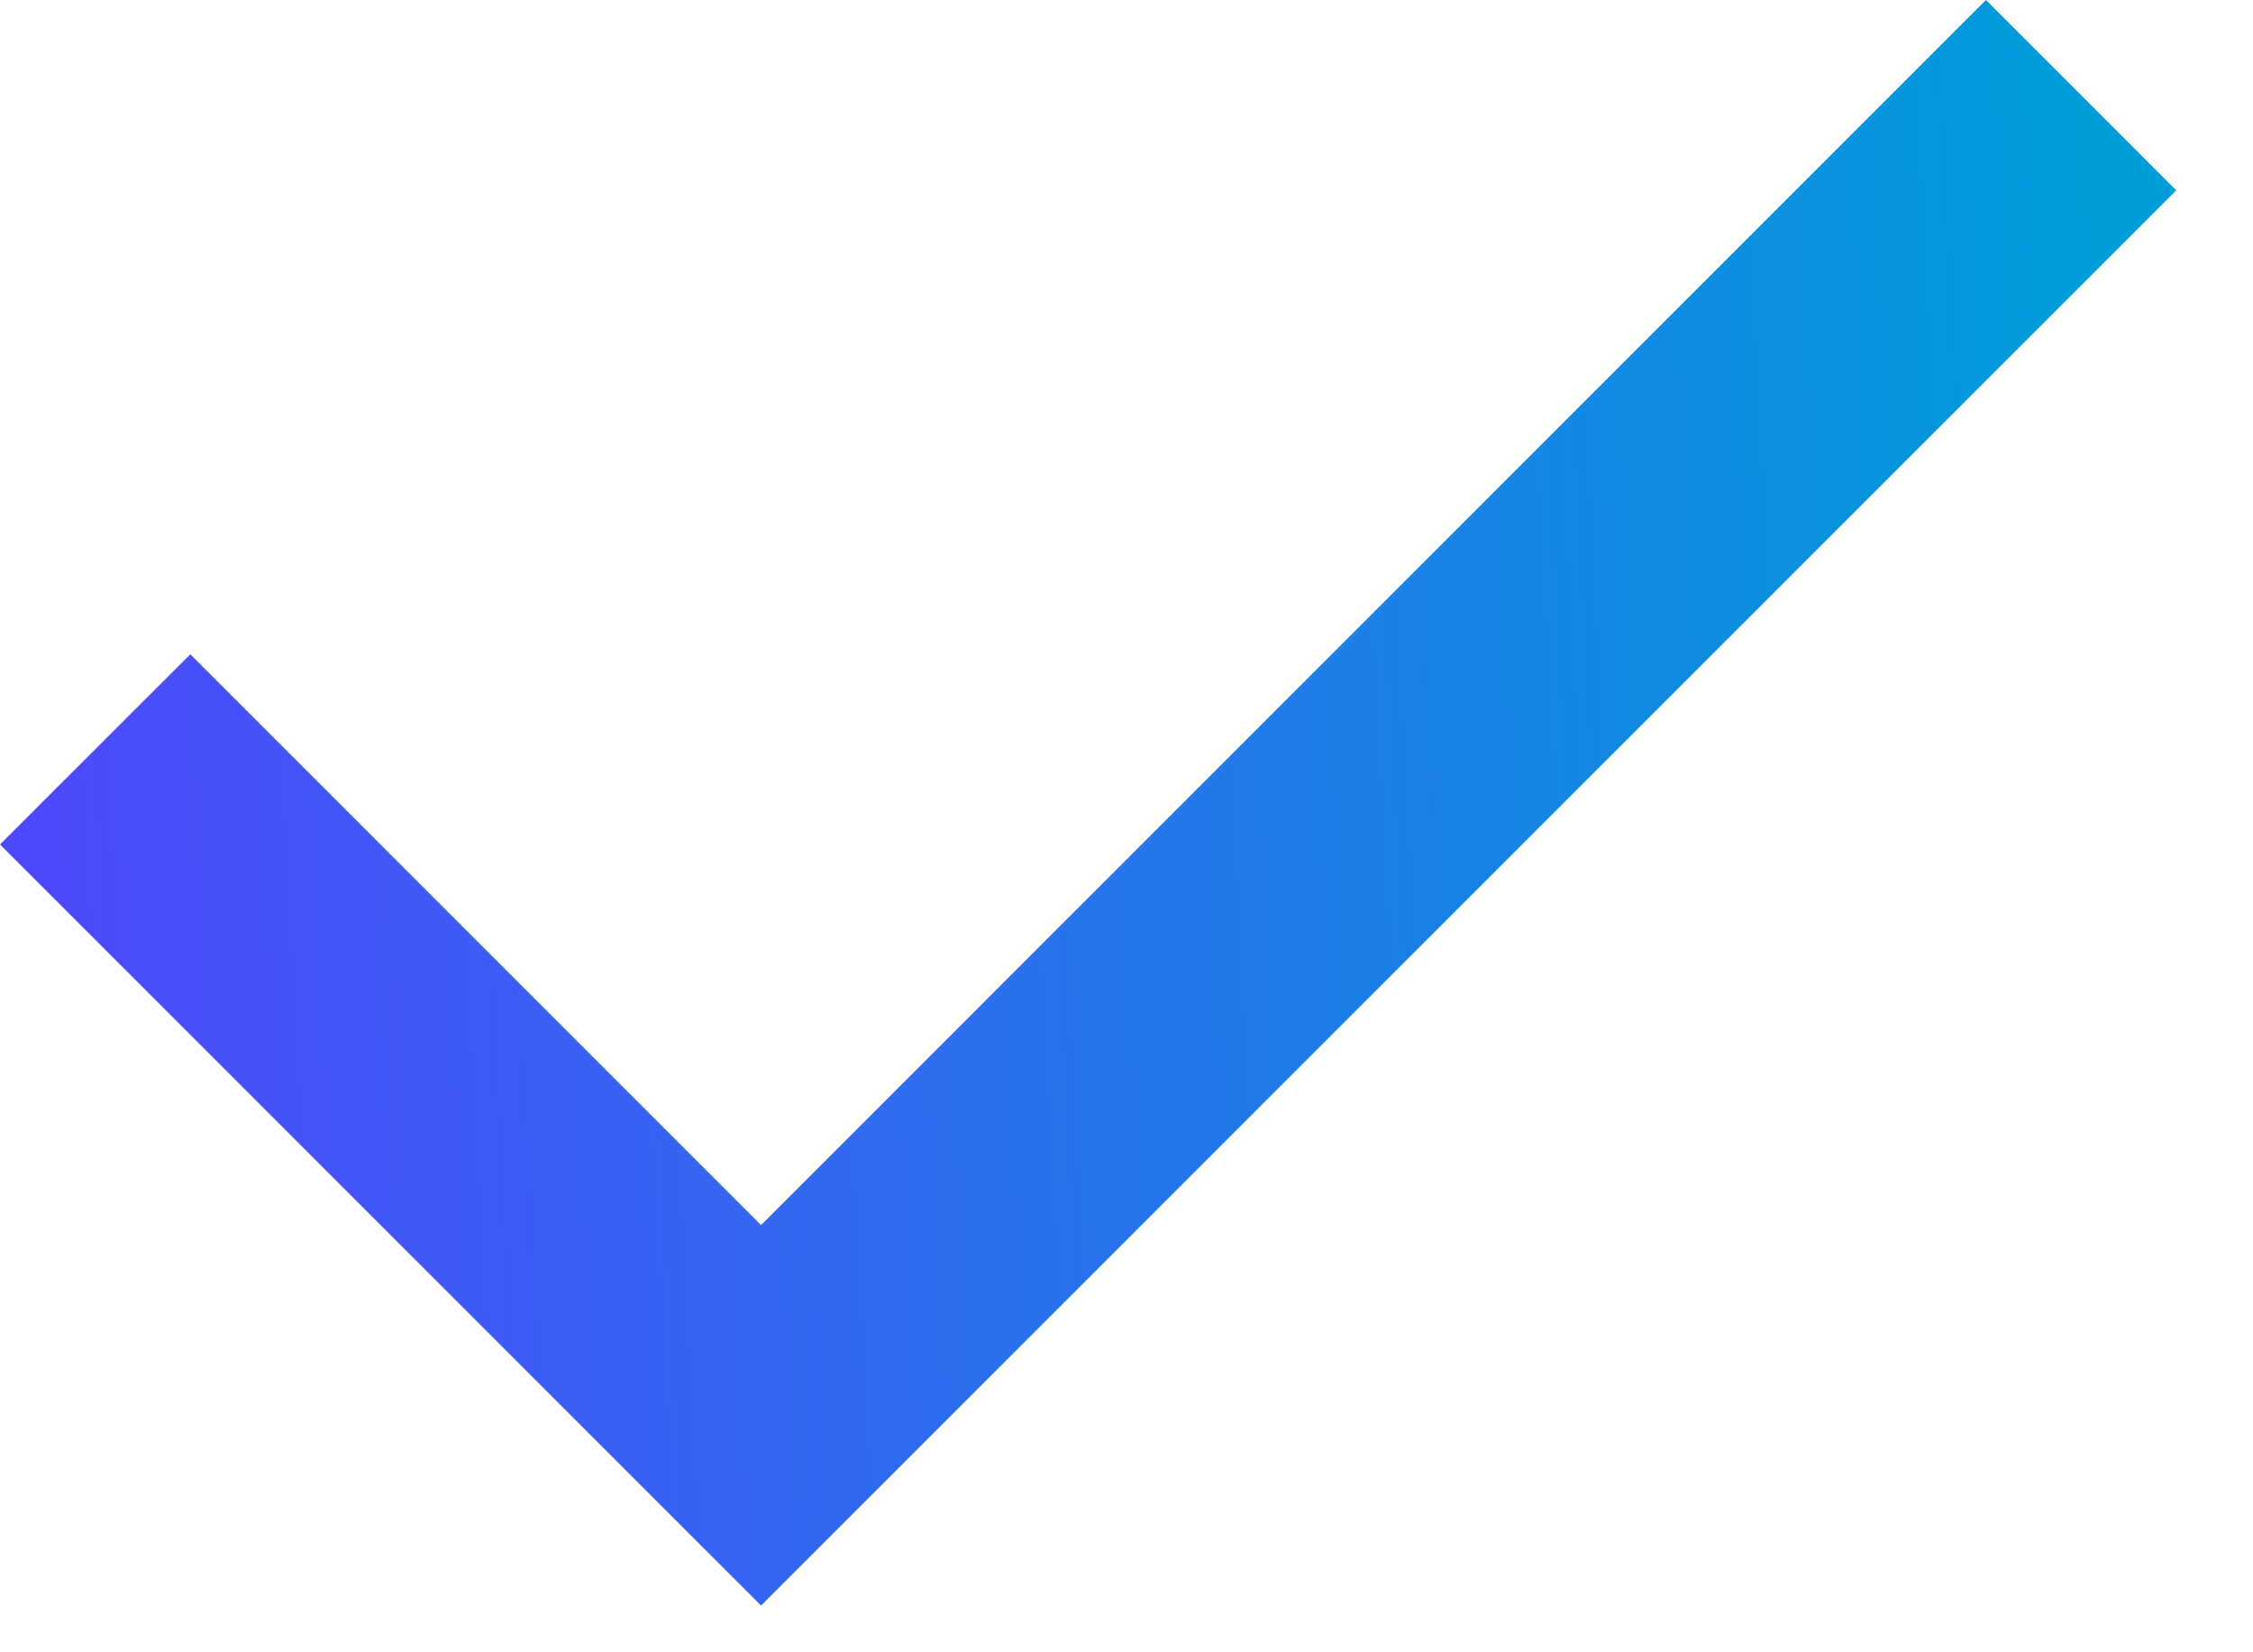 <?xml version="1.0" encoding="utf-8"?>
<svg xmlns="http://www.w3.org/2000/svg" fill="none" height="100%" overflow="visible" preserveAspectRatio="none" style="display: block;" viewBox="0 0 15 11" width="100%">
<path d="M5.067 10.689L0 5.622L1.267 4.356L5.067 8.156L13.222 0L14.489 1.267L5.067 10.689Z" fill="url(#paint0_linear_0_5541)" id="Vector"/>
<defs>
<linearGradient gradientUnits="userSpaceOnUse" id="paint0_linear_0_5541" x1="0.42" x2="14.327" y1="9.83" y2="9.056">
<stop stop-color="#4D49FC"/>
<stop offset="1" stop-color="#009DDB"/>
</linearGradient>
</defs>
</svg>